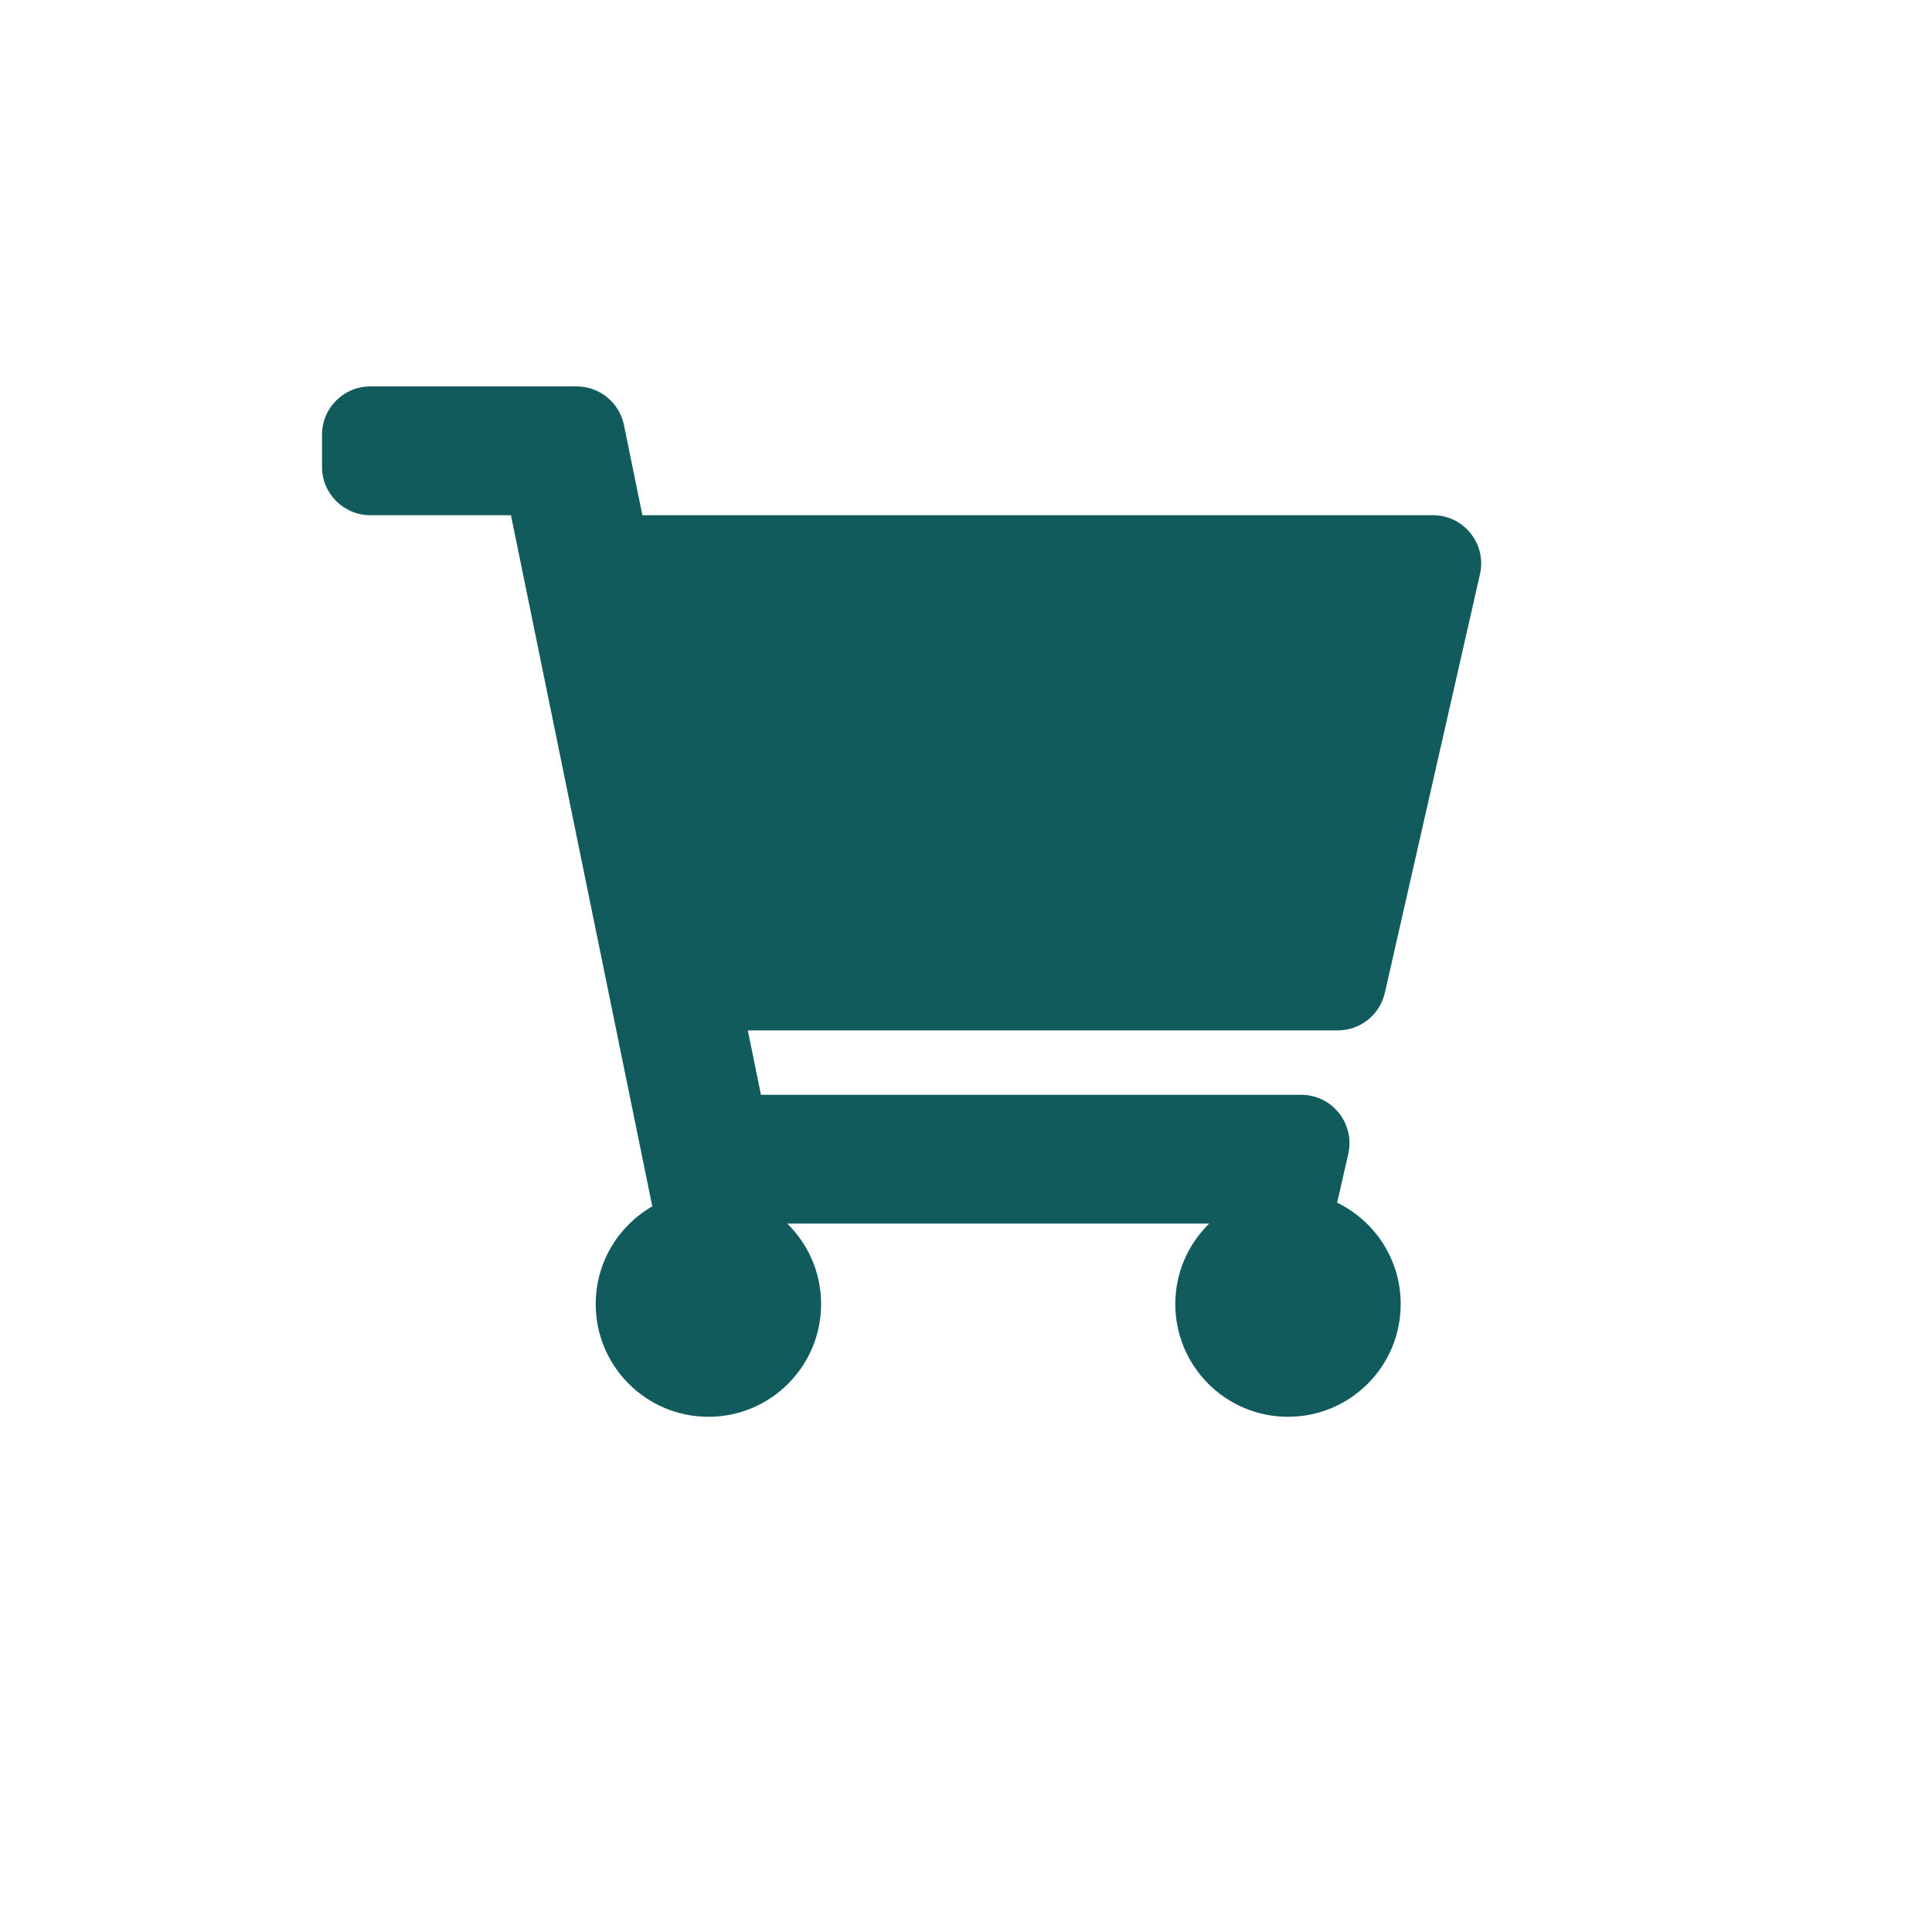 <svg xmlns="http://www.w3.org/2000/svg" width="30" height="30" viewBox="0 0 30 30"><path fill="#115B5D" d="M16.504,9.416 L17.981,2.916 C18.088,2.447 17.731,2 17.25,2 L4.975,2 L4.689,0.6 C4.617,0.251 4.31,0 3.954,0 L0.75,0 C0.336,0 0,0.336 0,0.75 L0,1.25 C0,1.664 0.336,2 0.75,2 L2.934,2 L5.129,12.732 C4.604,13.034 4.25,13.601 4.25,14.25 C4.25,15.216 5.034,16 6,16 C6.966,16 7.75,15.216 7.75,14.25 C7.75,13.76 7.549,13.318 7.224,13 L13.776,13 C13.451,13.318 13.25,13.76 13.25,14.25 C13.25,15.216 14.034,16 15,16 C15.967,16 16.75,15.216 16.75,14.25 C16.75,13.557 16.347,12.958 15.763,12.675 L15.936,11.916 C16.042,11.447 15.686,11 15.204,11 L6.816,11 L6.612,10 L15.772,10 C16.123,10 16.426,9.758 16.504,9.416 Z" transform="translate(5 6)"/></svg>
